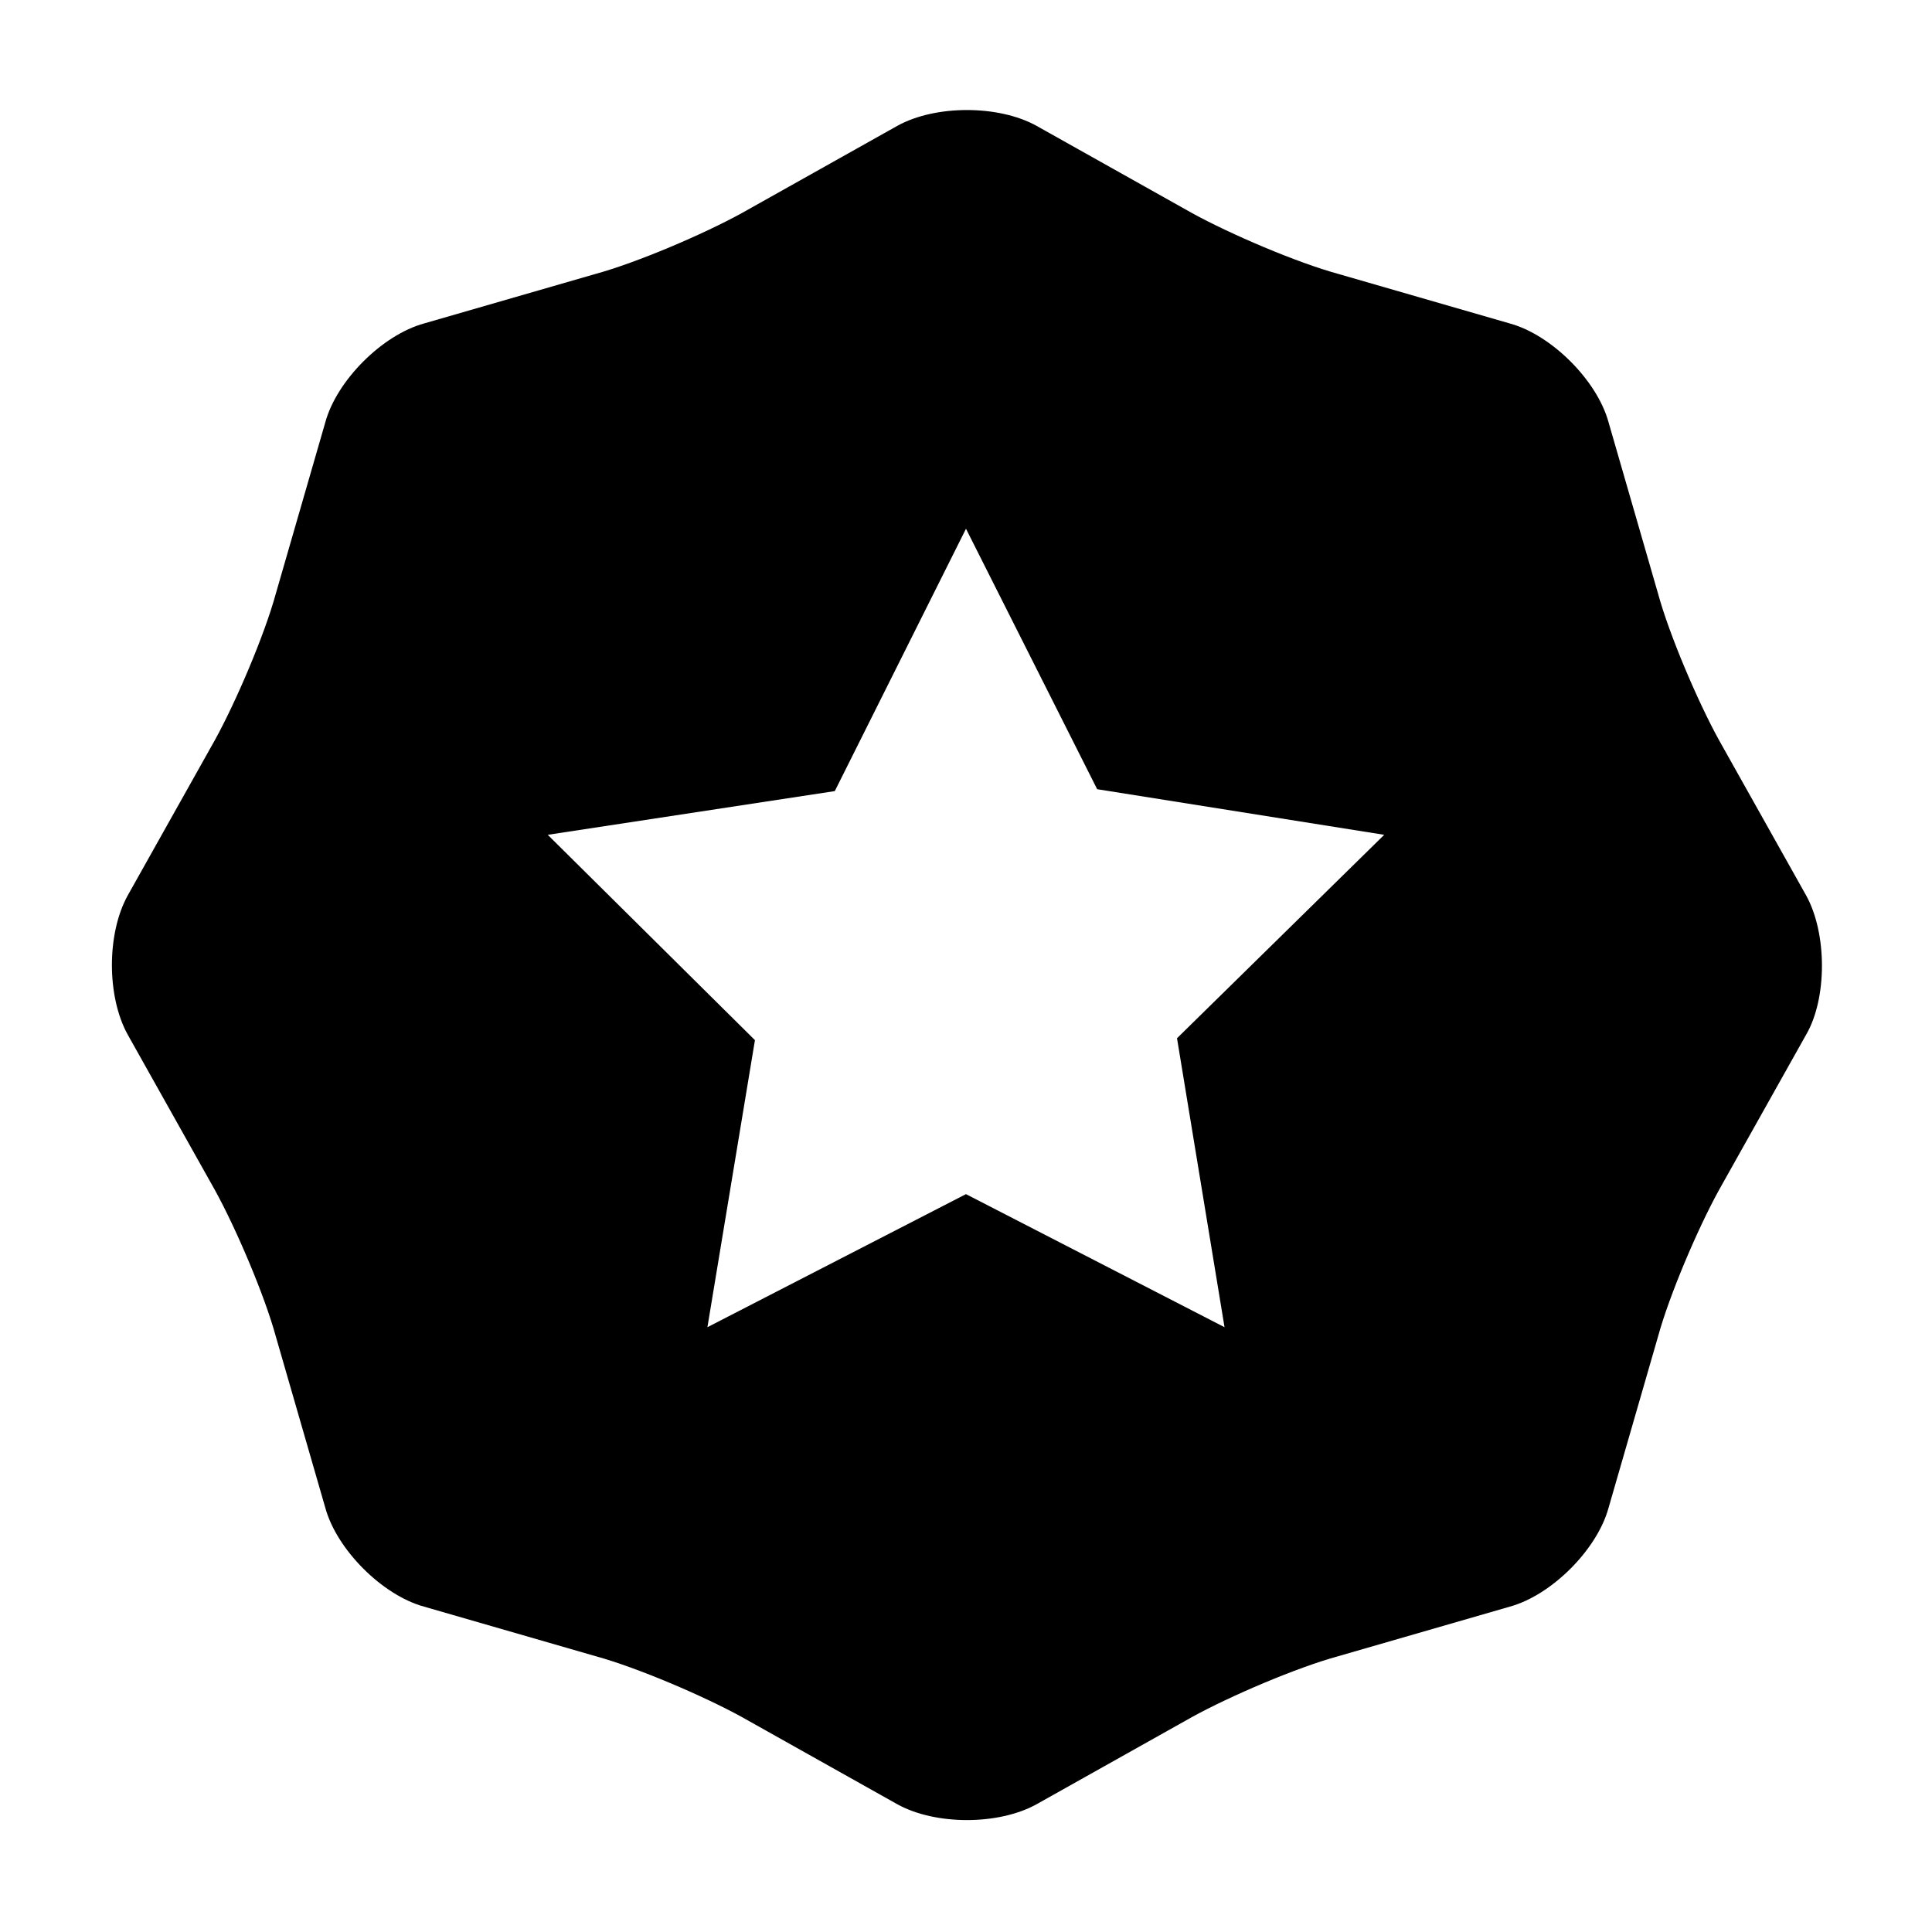 <?xml version="1.0" encoding="UTF-8"?>
<!-- Uploaded to: ICON Repo, www.svgrepo.com, Generator: ICON Repo Mixer Tools -->
<svg fill="#000000" width="800px" height="800px" version="1.1" viewBox="144 144 512 512" xmlns="http://www.w3.org/2000/svg">
 <path d="m622.68 381.36-23.176-41.312c-5.543-10.078-13.098-27.711-16.121-38.793l-13.098-45.344c-3.023-11.082-15.113-23.176-26.199-26.199l-45.344-13.098c-11.082-3.023-28.719-10.578-38.793-16.121l-41.312-23.176c-10.078-5.543-26.703-5.543-36.777 0l-41.312 23.176c-10.078 5.543-27.711 13.098-38.793 16.121l-45.344 13.098c-11.082 3.023-23.176 15.113-26.199 26.199l-13.098 45.344c-3.023 11.082-10.578 28.719-16.121 38.793l-23.176 41.312c-5.543 10.078-5.543 26.703 0 36.777l23.176 41.312c5.543 10.078 13.098 27.711 16.121 38.793l13.098 45.344c3.023 11.082 15.113 23.176 26.199 26.199l45.344 13.098c11.082 3.023 28.719 10.578 38.793 16.121l41.312 23.176c10.078 5.543 26.703 5.543 36.777 0l41.312-23.176c10.078-5.543 27.711-13.098 38.793-16.121l45.344-13.098c11.082-3.023 23.176-15.113 26.199-26.199l13.098-45.344c3.023-11.082 10.578-28.719 16.121-38.793l23.176-41.312c5.539-9.574 5.539-26.703 0-36.777zm-166.76 37.785 12.594 76.578-68.52-35.266-68.52 35.266 12.594-76.074-54.91-54.414 76.074-11.586 34.766-69.527 34.762 69.023 76.074 12.09z"/>
</svg>